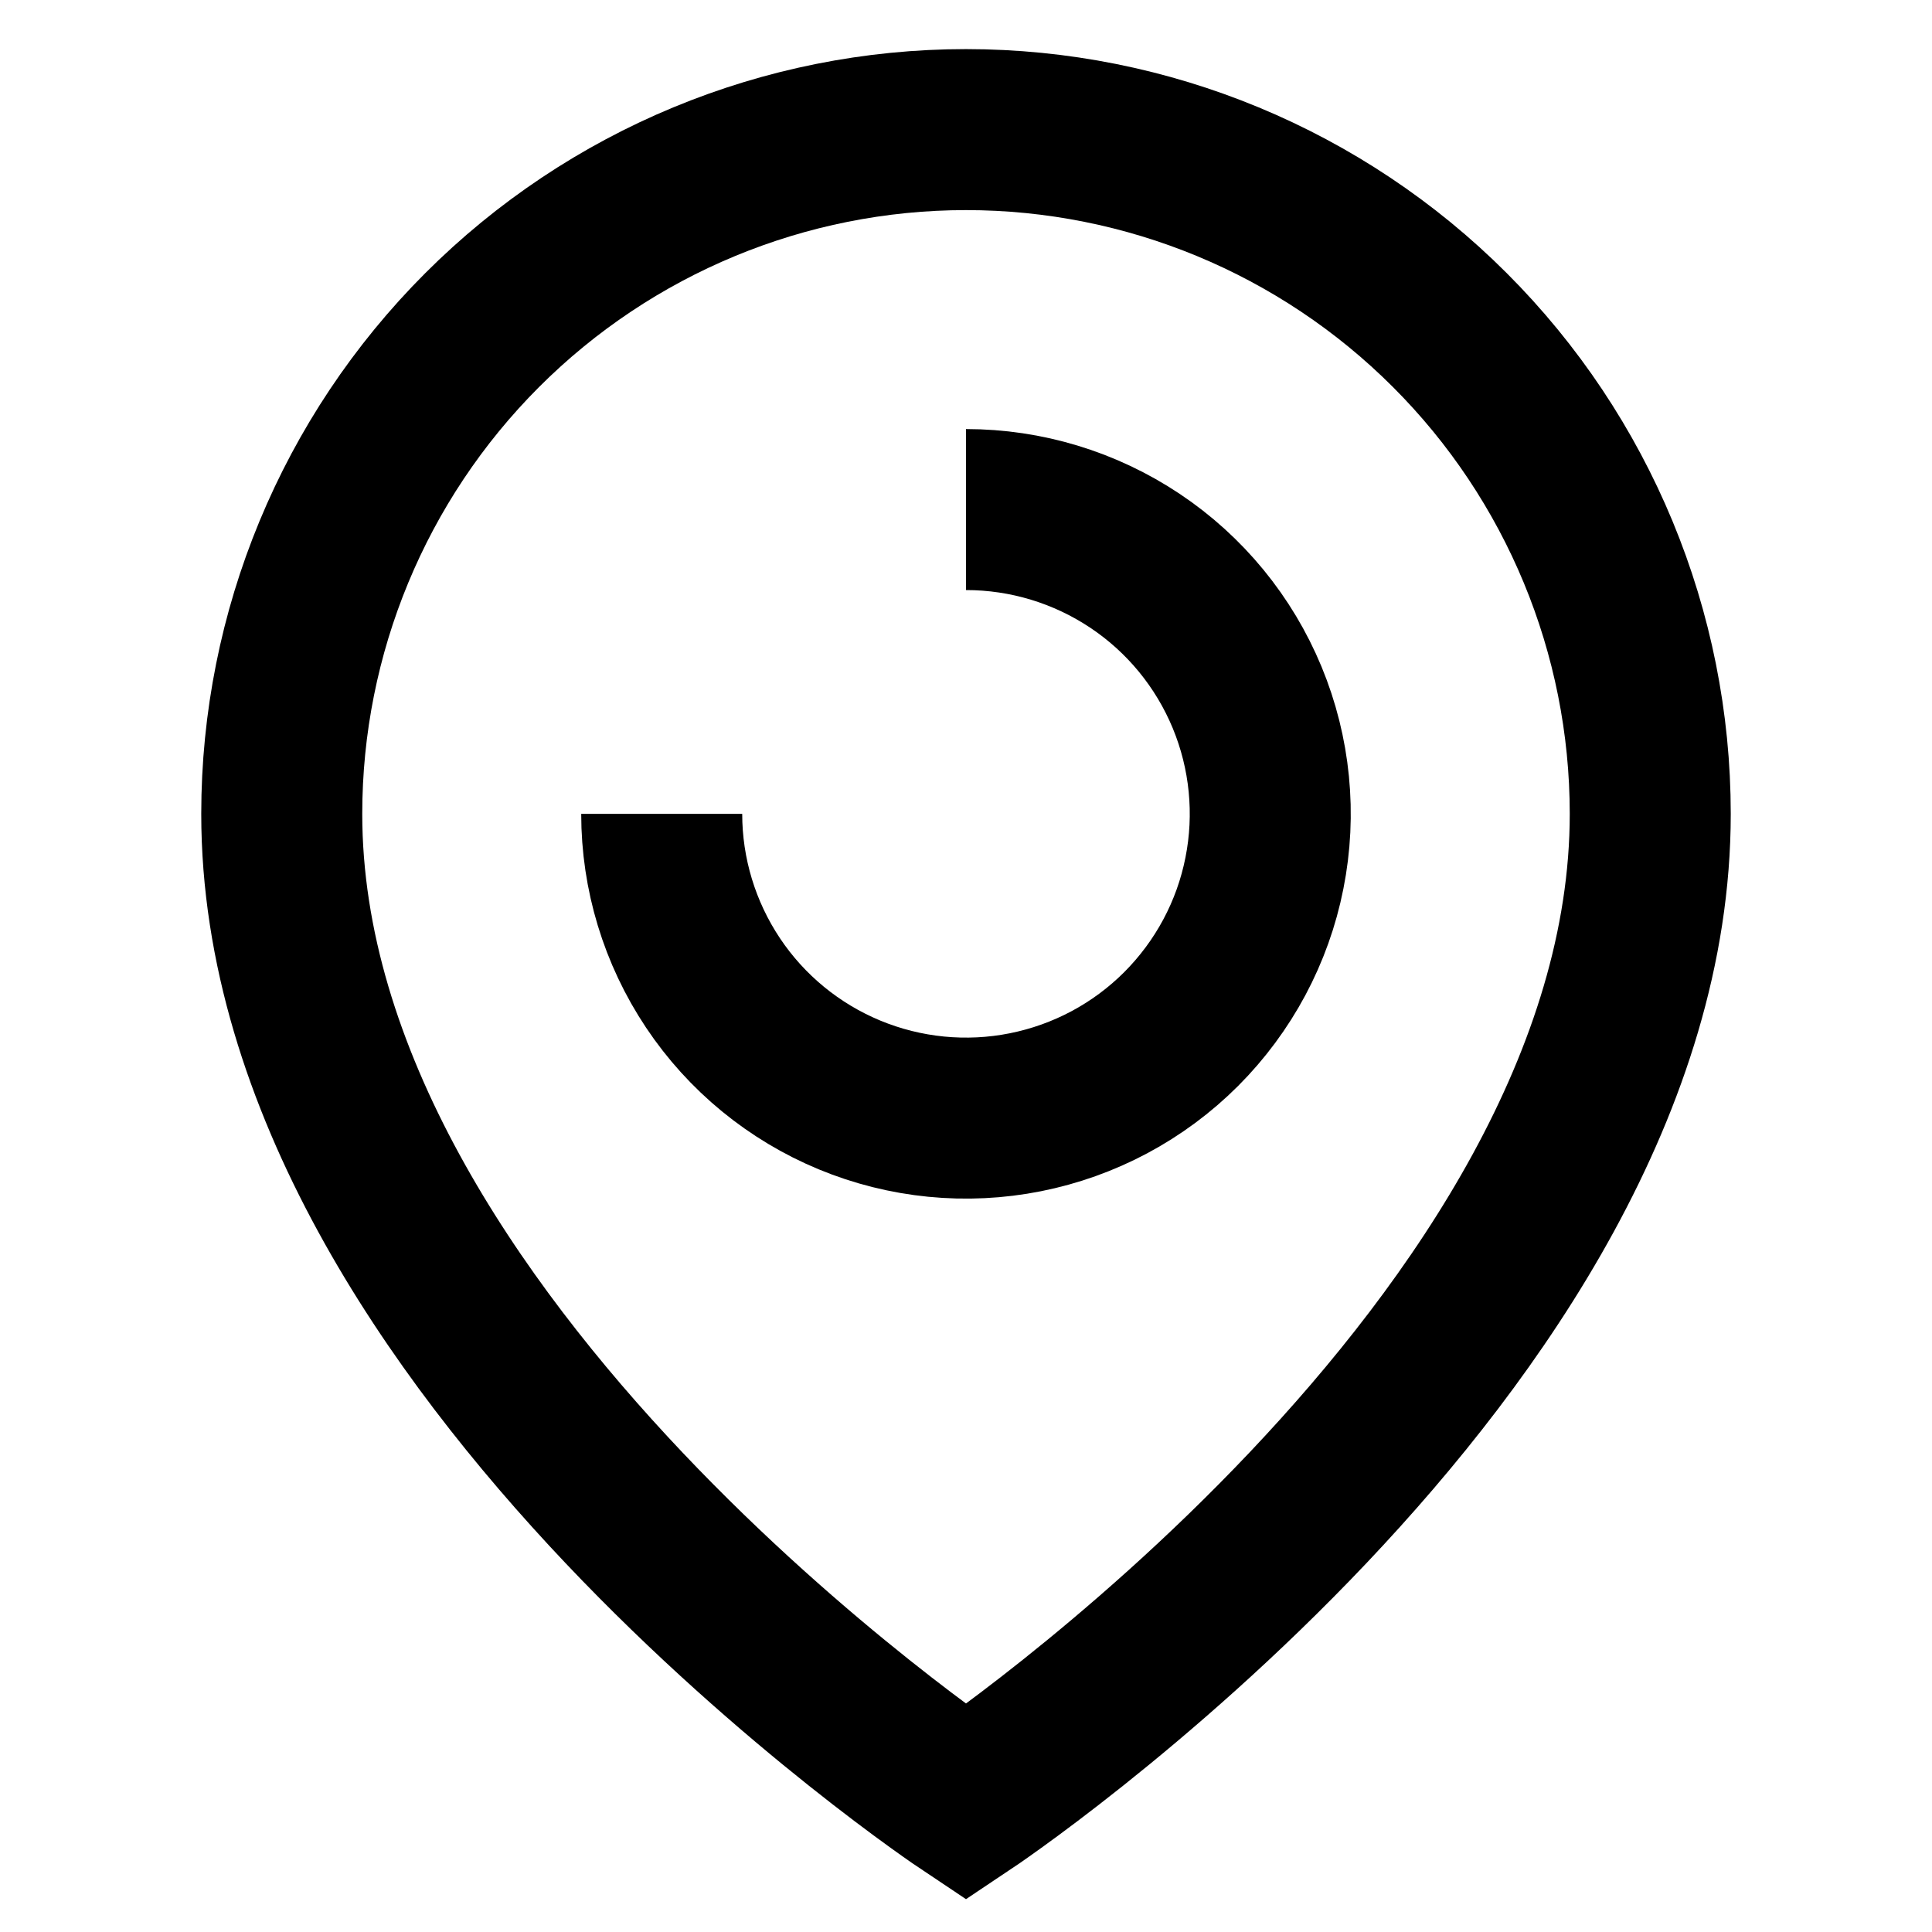 <svg width="24" height="24" viewBox="0 0 24 24" fill="none" xmlns="http://www.w3.org/2000/svg">
<path d="M20.5 10.11C20.5 16.72 12 22.39 12 22.39C12 22.39 3.5 16.72 3.5 10.11C3.5 7.856 4.396 5.694 5.99 4.1C7.584 2.506 9.746 1.61 12 1.61C14.254 1.61 16.416 2.506 18.01 4.1C19.605 5.694 20.5 7.856 20.5 10.11Z" stroke="black" stroke-width="2" stroke-miterlimit="10"/>
<path d="M12 6.33C12.748 6.33 13.478 6.552 14.1 6.967C14.722 7.382 15.206 7.973 15.492 8.663C15.778 9.354 15.853 10.114 15.707 10.847C15.562 11.581 15.201 12.254 14.673 12.783C14.144 13.312 13.471 13.671 12.737 13.817C12.004 13.963 11.244 13.888 10.553 13.602C9.863 13.316 9.272 12.832 8.857 12.21C8.442 11.588 8.22 10.858 8.22 10.11" stroke="black" stroke-width="2" stroke-miterlimit="10"/>
</svg>
